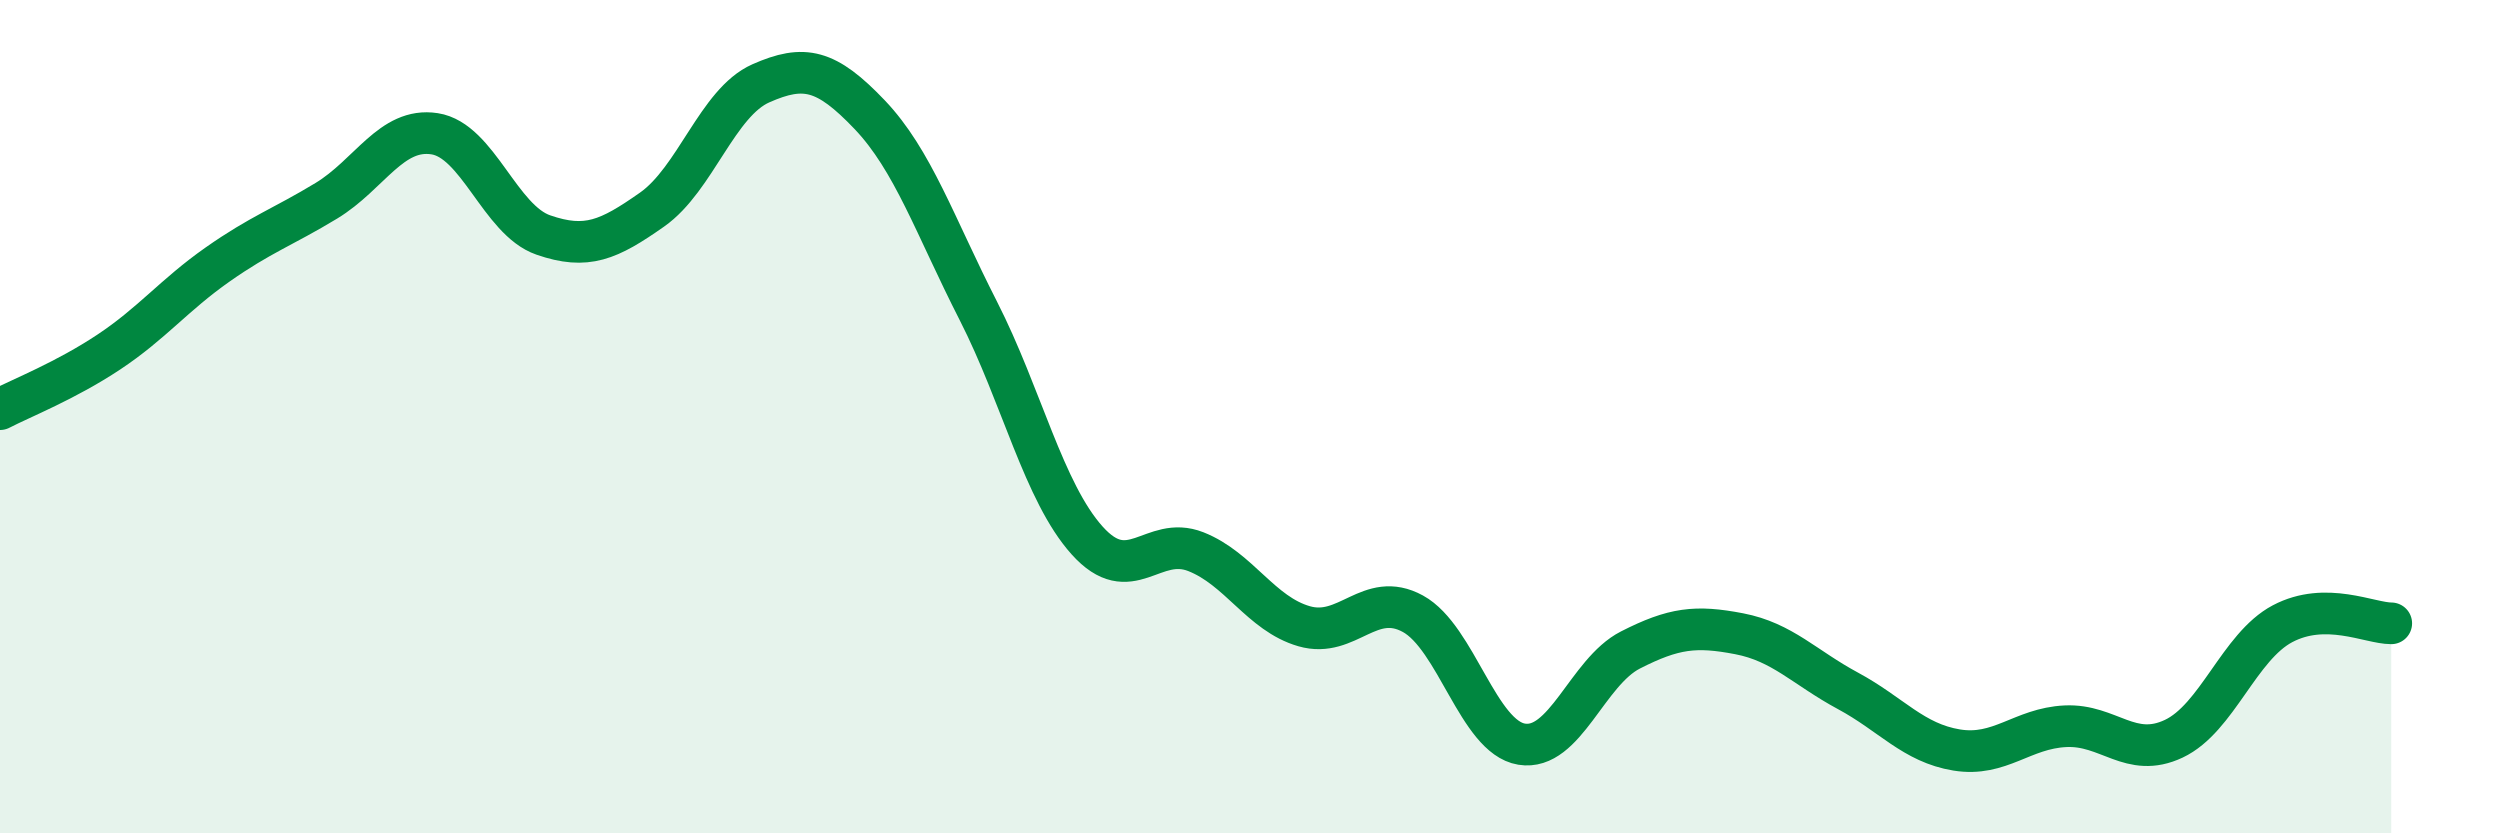 
    <svg width="60" height="20" viewBox="0 0 60 20" xmlns="http://www.w3.org/2000/svg">
      <path
        d="M 0,9.82 C 0.52,9.55 1.57,9.14 2.61,8.45 C 3.65,7.76 4.18,7.08 5.22,6.35 C 6.26,5.62 6.79,5.45 7.83,4.82 C 8.87,4.19 9.39,3.05 10.43,3.21 C 11.47,3.37 12,5.28 13.04,5.64 C 14.08,6 14.61,5.76 15.65,5.03 C 16.69,4.3 17.22,2.46 18.26,2 C 19.3,1.54 19.83,1.66 20.87,2.75 C 21.91,3.84 22.44,5.42 23.48,7.46 C 24.52,9.5 25.05,11.81 26.09,12.97 C 27.13,14.13 27.66,12.83 28.7,13.24 C 29.74,13.65 30.26,14.73 31.3,15.03 C 32.34,15.33 32.87,14.16 33.91,14.73 C 34.95,15.3 35.48,17.69 36.52,17.86 C 37.56,18.03 38.09,16.13 39.13,15.6 C 40.17,15.07 40.7,15.01 41.74,15.21 C 42.78,15.41 43.31,16.02 44.35,16.58 C 45.39,17.14 45.92,17.83 46.96,18 C 48,18.17 48.53,17.48 49.57,17.43 C 50.61,17.38 51.13,18.22 52.17,17.73 C 53.21,17.24 53.74,15.52 54.78,14.97 C 55.82,14.42 56.87,14.96 57.39,14.96L57.39 20L0 20Z"
        fill="#008740"
        opacity="0.1"
        stroke-linecap="round"
        stroke-linejoin="round"
      />
      <path
        d="M 0,9.82 C 0.52,9.55 1.57,9.14 2.61,8.45 C 3.65,7.76 4.18,7.08 5.22,6.35 C 6.26,5.62 6.79,5.45 7.83,4.82 C 8.87,4.19 9.39,3.05 10.43,3.21 C 11.47,3.37 12,5.28 13.04,5.64 C 14.08,6 14.61,5.76 15.65,5.03 C 16.69,4.3 17.22,2.46 18.26,2 C 19.3,1.54 19.83,1.66 20.87,2.75 C 21.91,3.84 22.44,5.42 23.48,7.46 C 24.52,9.5 25.05,11.81 26.09,12.97 C 27.13,14.13 27.66,12.83 28.7,13.24 C 29.74,13.65 30.26,14.73 31.3,15.03 C 32.34,15.33 32.87,14.16 33.91,14.73 C 34.95,15.3 35.48,17.69 36.52,17.86 C 37.56,18.03 38.09,16.13 39.13,15.6 C 40.17,15.07 40.7,15.01 41.74,15.21 C 42.78,15.41 43.31,16.02 44.35,16.58 C 45.39,17.14 45.92,17.83 46.96,18 C 48,18.17 48.53,17.48 49.57,17.43 C 50.61,17.38 51.13,18.22 52.17,17.73 C 53.21,17.24 53.74,15.52 54.78,14.97 C 55.82,14.42 56.87,14.96 57.39,14.96"
        stroke="#008740"
        stroke-width="1"
        fill="none"
        stroke-linecap="round"
        stroke-linejoin="round"
      />
    </svg>
  